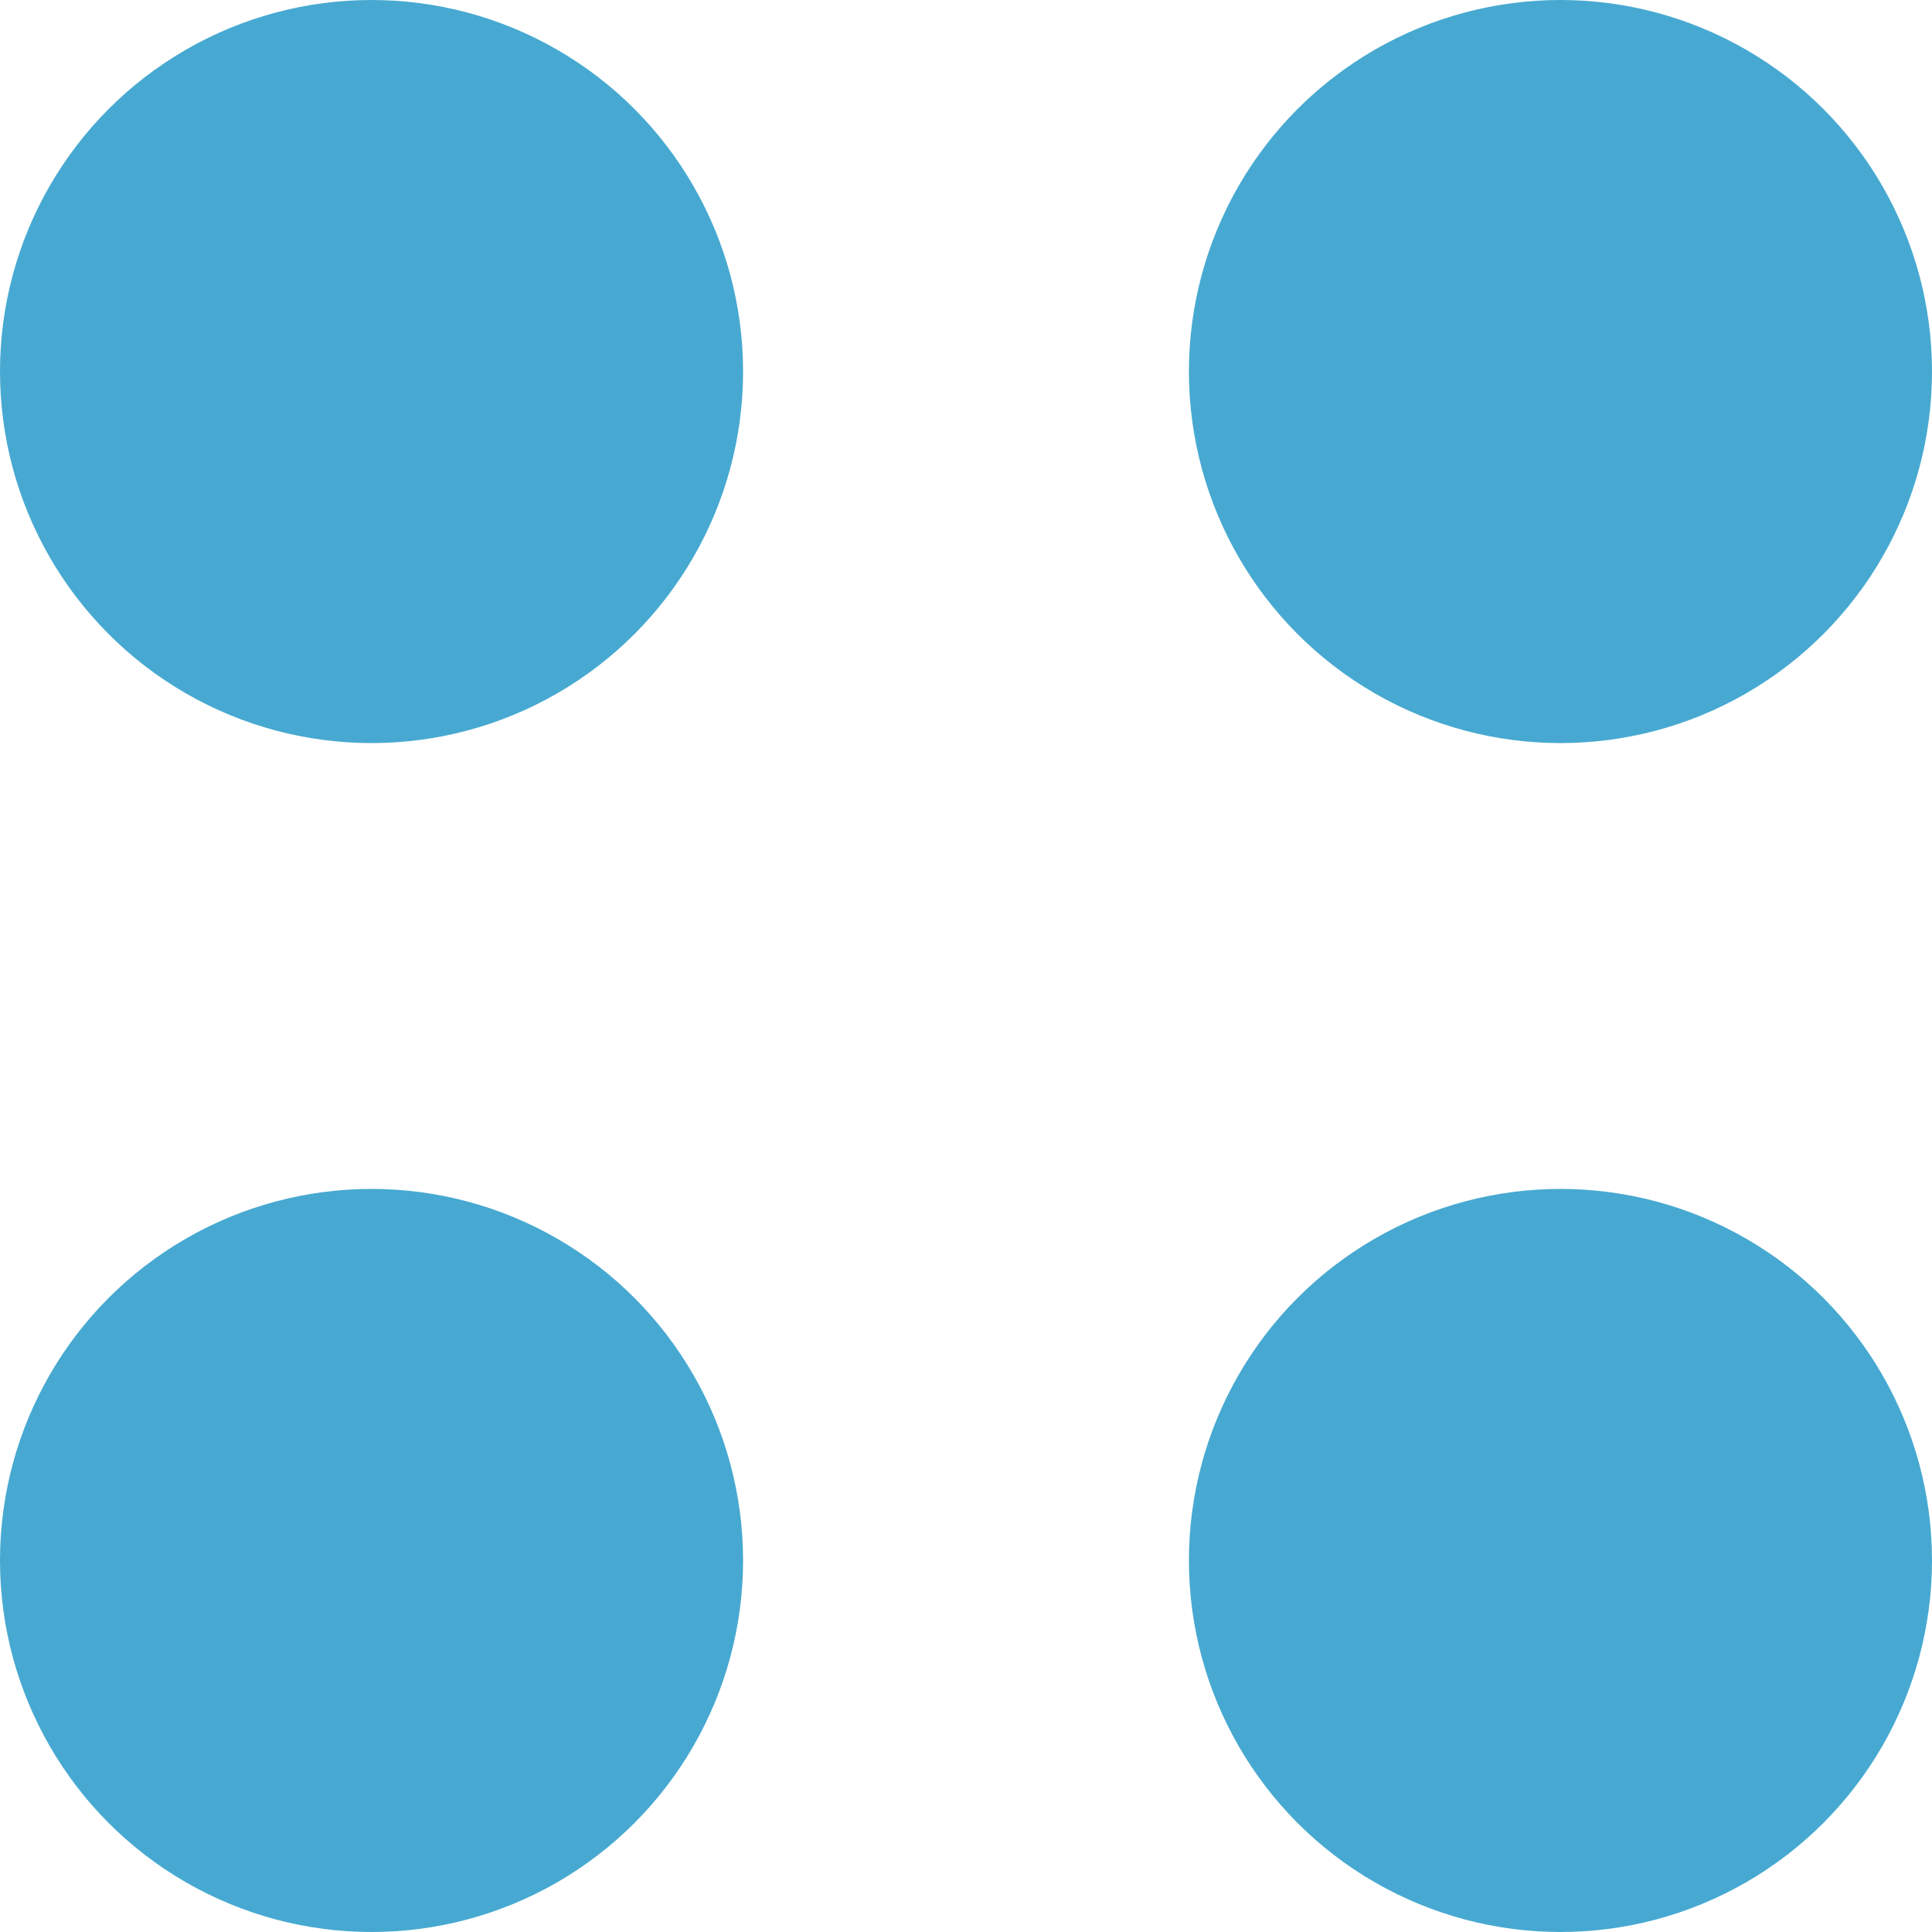 <?xml version="1.0" encoding="UTF-8"?> <svg xmlns="http://www.w3.org/2000/svg" width="26" height="26" fill="none"> <circle cx="5" cy="5" r="5" fill="#47A9D1"></circle> <circle cx="21" cy="5" r="5" fill="#47A9D1"></circle> <circle cx="5" cy="21" r="5" fill="#47A9D1"></circle> <circle cx="21" cy="21" r="5" fill="#47A9D1"></circle> </svg> 